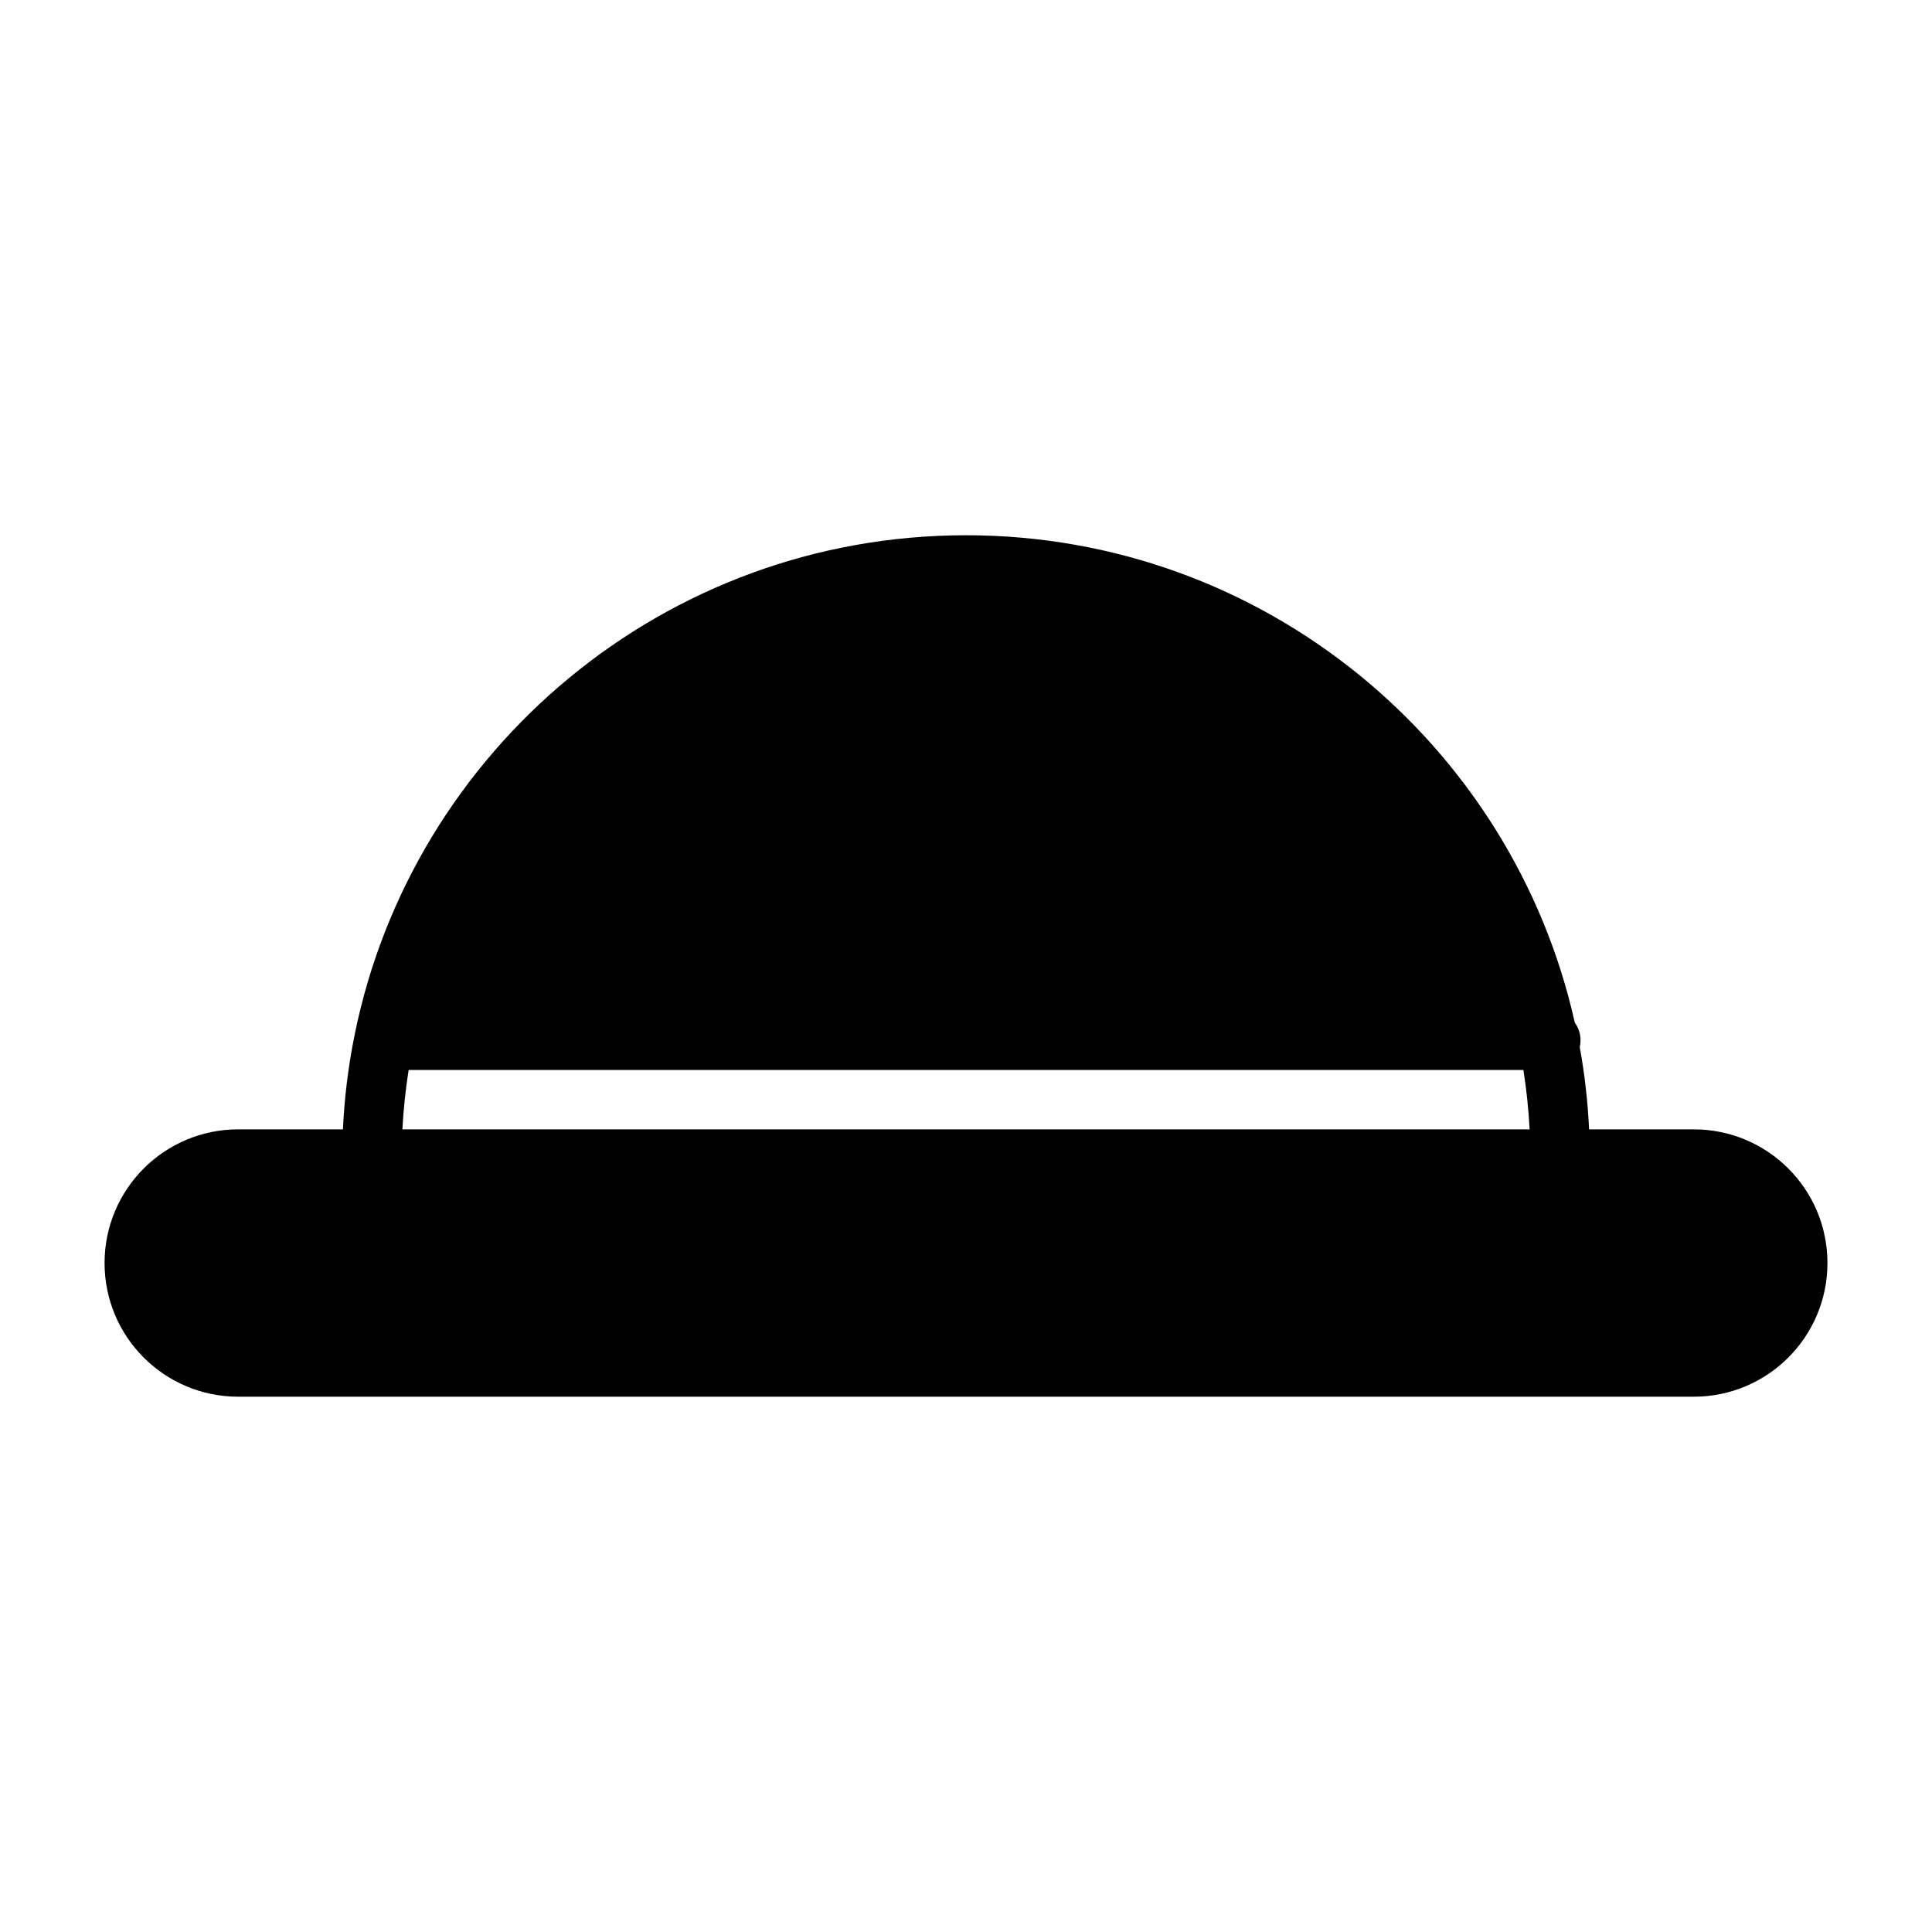 <?xml version="1.0" encoding="UTF-8"?>
<!-- Uploaded to: SVG Repo, www.svgrepo.com, Generator: SVG Repo Mixer Tools -->
<svg fill="#000000" width="800px" height="800px" version="1.1" viewBox="144 144 512 512" xmlns="http://www.w3.org/2000/svg">
 <path d="m234.88 443.29h-27.742c-19.57 0-35.426 15.855-35.426 35.426v0c0 19.57 15.855 35.426 35.426 35.426h385.73c19.57 0 35.426-15.855 35.426-35.426s-15.855-35.426-35.426-35.426h-27.742c-0.348-7.398-1.18-14.672-2.473-21.805 0.141-0.582 0.203-1.18 0.203-1.812 0-1.73-0.551-3.336-1.512-4.644-16.5-73.887-82.516-129.18-161.34-129.18-79.918 0-146.66 56.836-161.99 132.23v0.016c-1.668 8.188-2.738 16.609-3.133 25.191zm314.49 0h-298.73c0.285-5.32 0.836-10.578 1.652-15.742h295.42c0.82 5.164 1.371 10.422 1.652 15.742z" fill-rule="evenodd"/>
</svg>